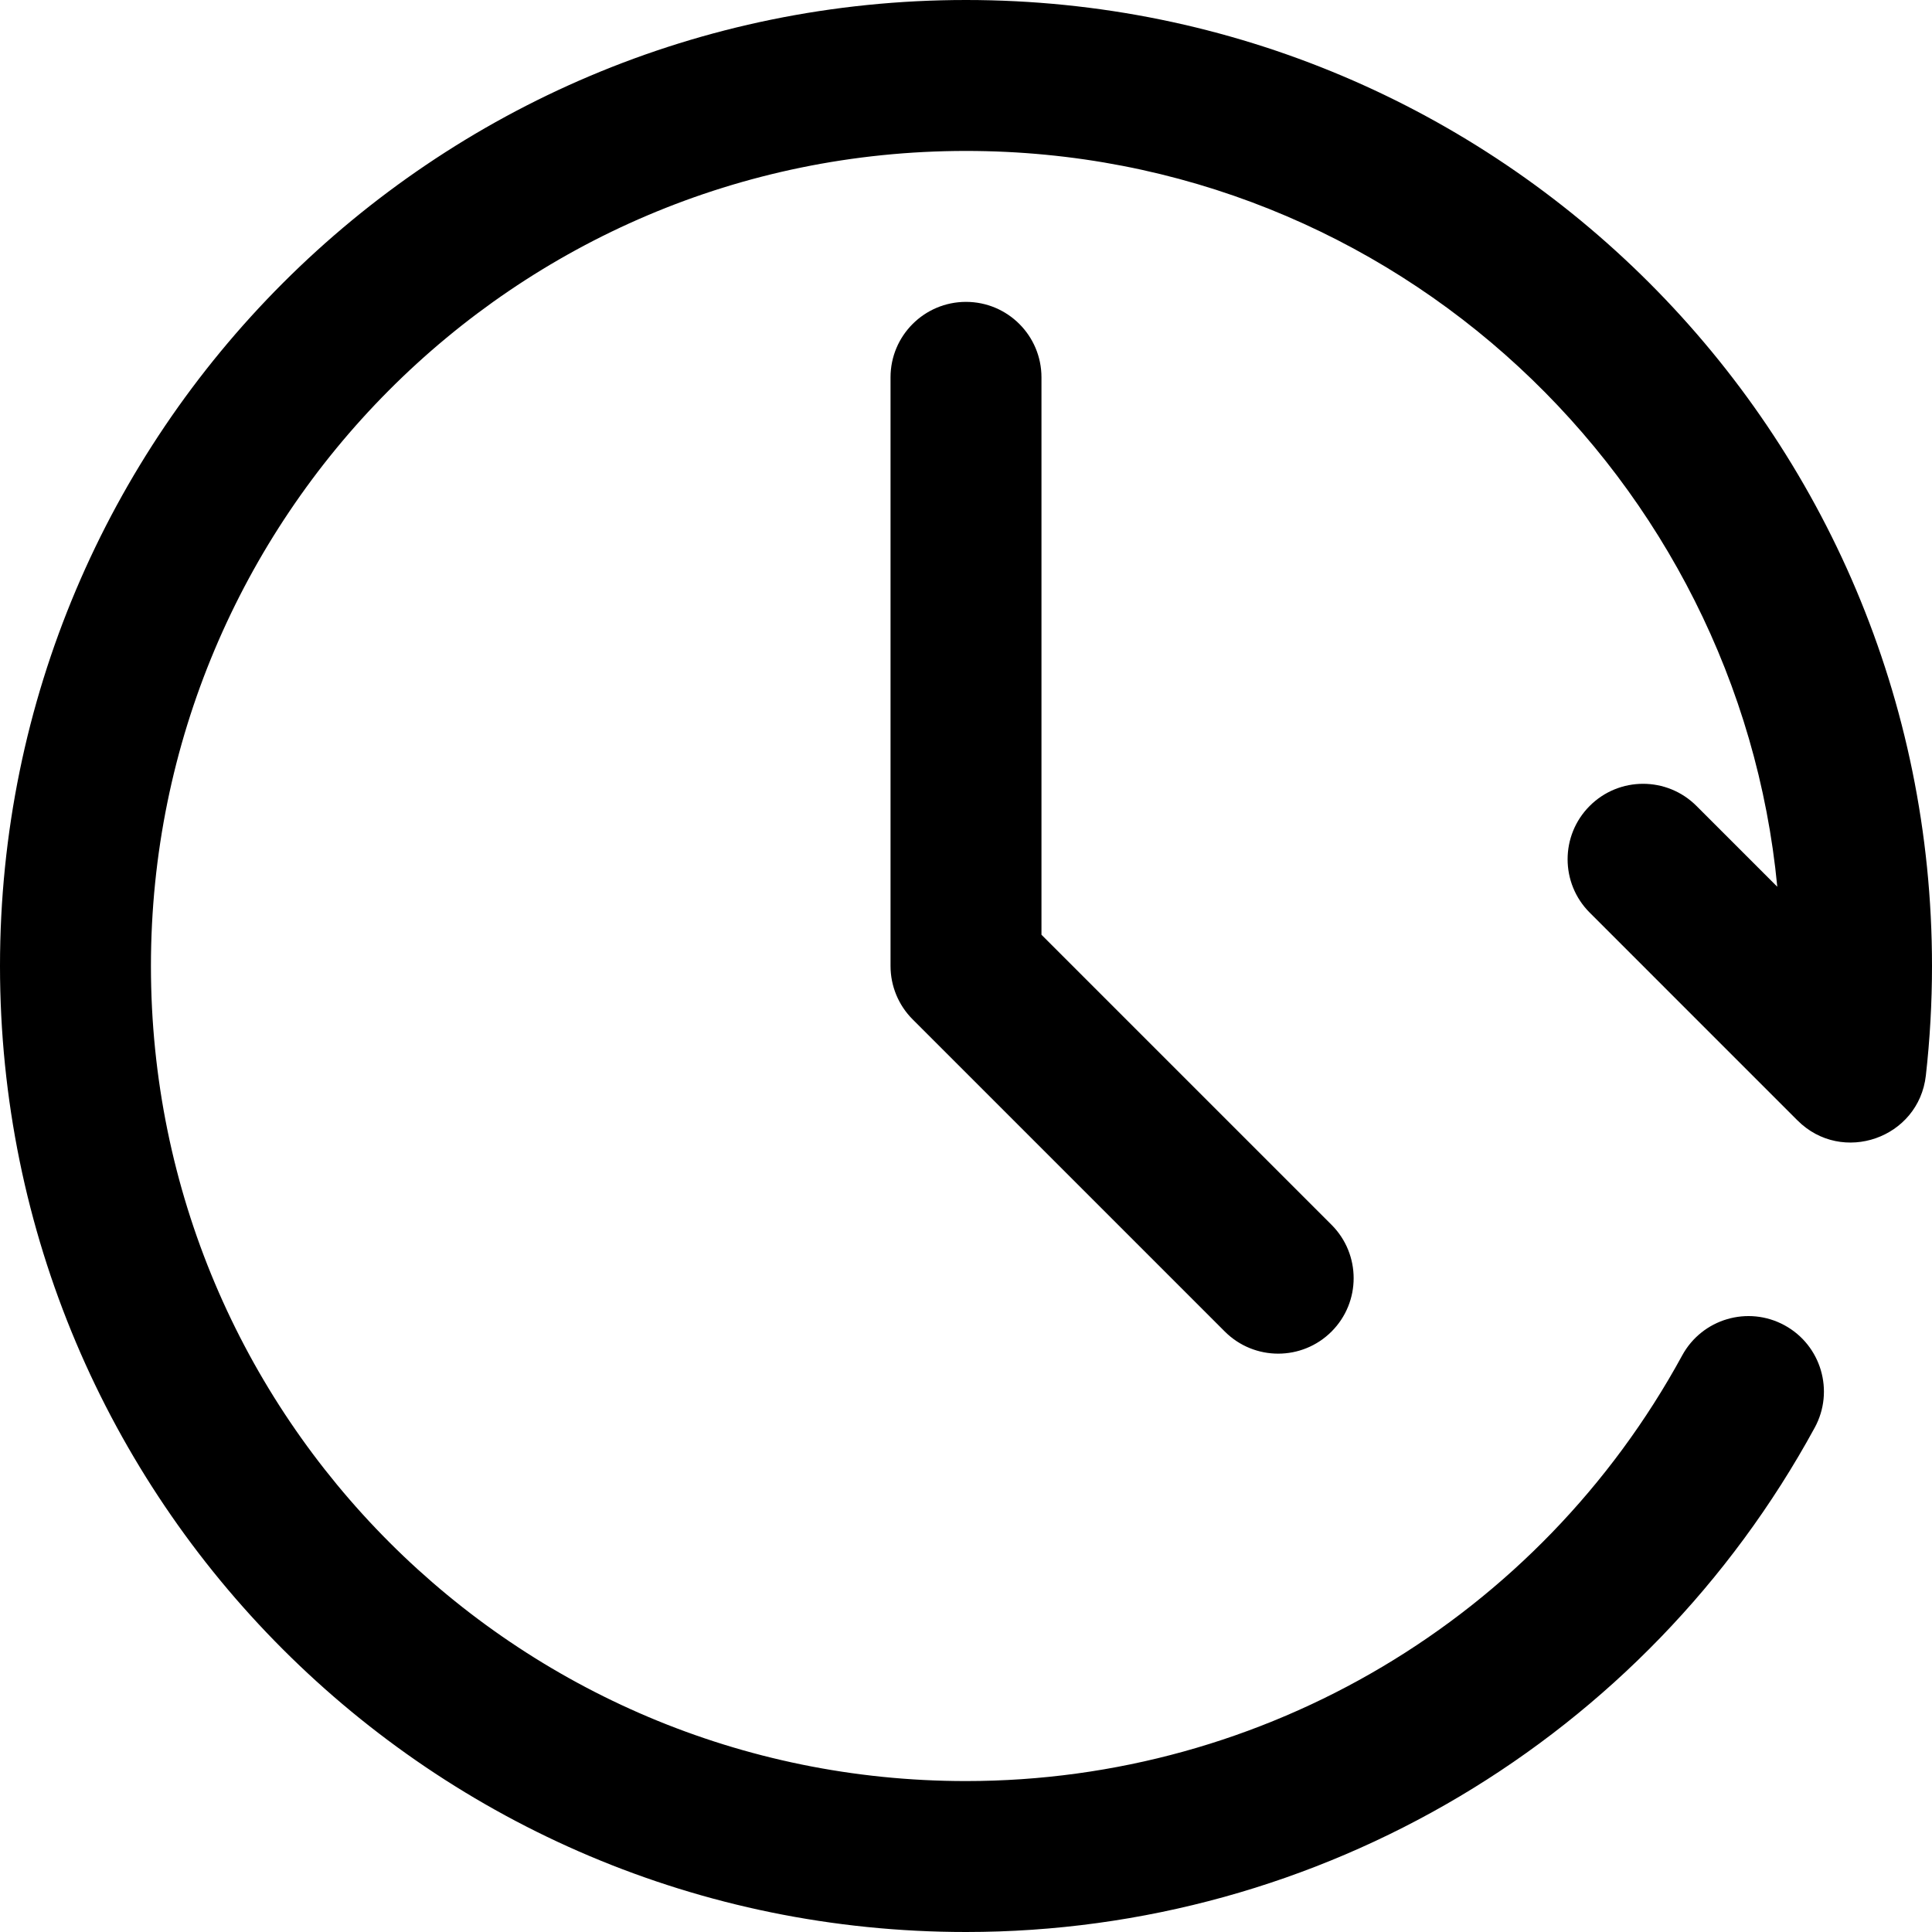 <svg id="Capa_1" enable-background="new 0 0 512 512" height="40px" viewBox="0 0 512 512" width="40px" xmlns="http://www.w3.org/2000/svg"><g><path d="m512 256c0 9.692-.548 19.458-1.63 29.027-1.879 16.63-22.199 23.712-34.016 11.896l-55.064-55.065c-7.812-7.811-7.812-20.474 0-28.284 7.809-7.811 20.474-7.811 28.284 0l21.425 21.425c-10.3-107.469-100.848-194.999-214.999-194.999-120.056 0-216 97.41-216 216 0 119.393 96.623 216 216 216 79.15 0 151.875-43.22 189.796-112.794 5.285-9.699 17.432-13.275 27.132-7.99 9.698 5.286 13.275 17.434 7.989 27.132-44.932 82.44-131.115 133.652-224.917 133.652-141.503 0-256-114.516-256-256 0-141.357 114.636-256 256-256 141.502 0 256 114.517 256 256zm-256-176c-11.046 0-20 8.954-20 20v156c0 5.304 2.107 10.392 5.858 14.142l82.731 82.731c7.81 7.81 20.474 7.811 28.285 0 7.81-7.811 7.81-20.474 0-28.284l-76.874-76.873v-147.716c0-11.046-8.954-20-20-20z"/></g></svg>